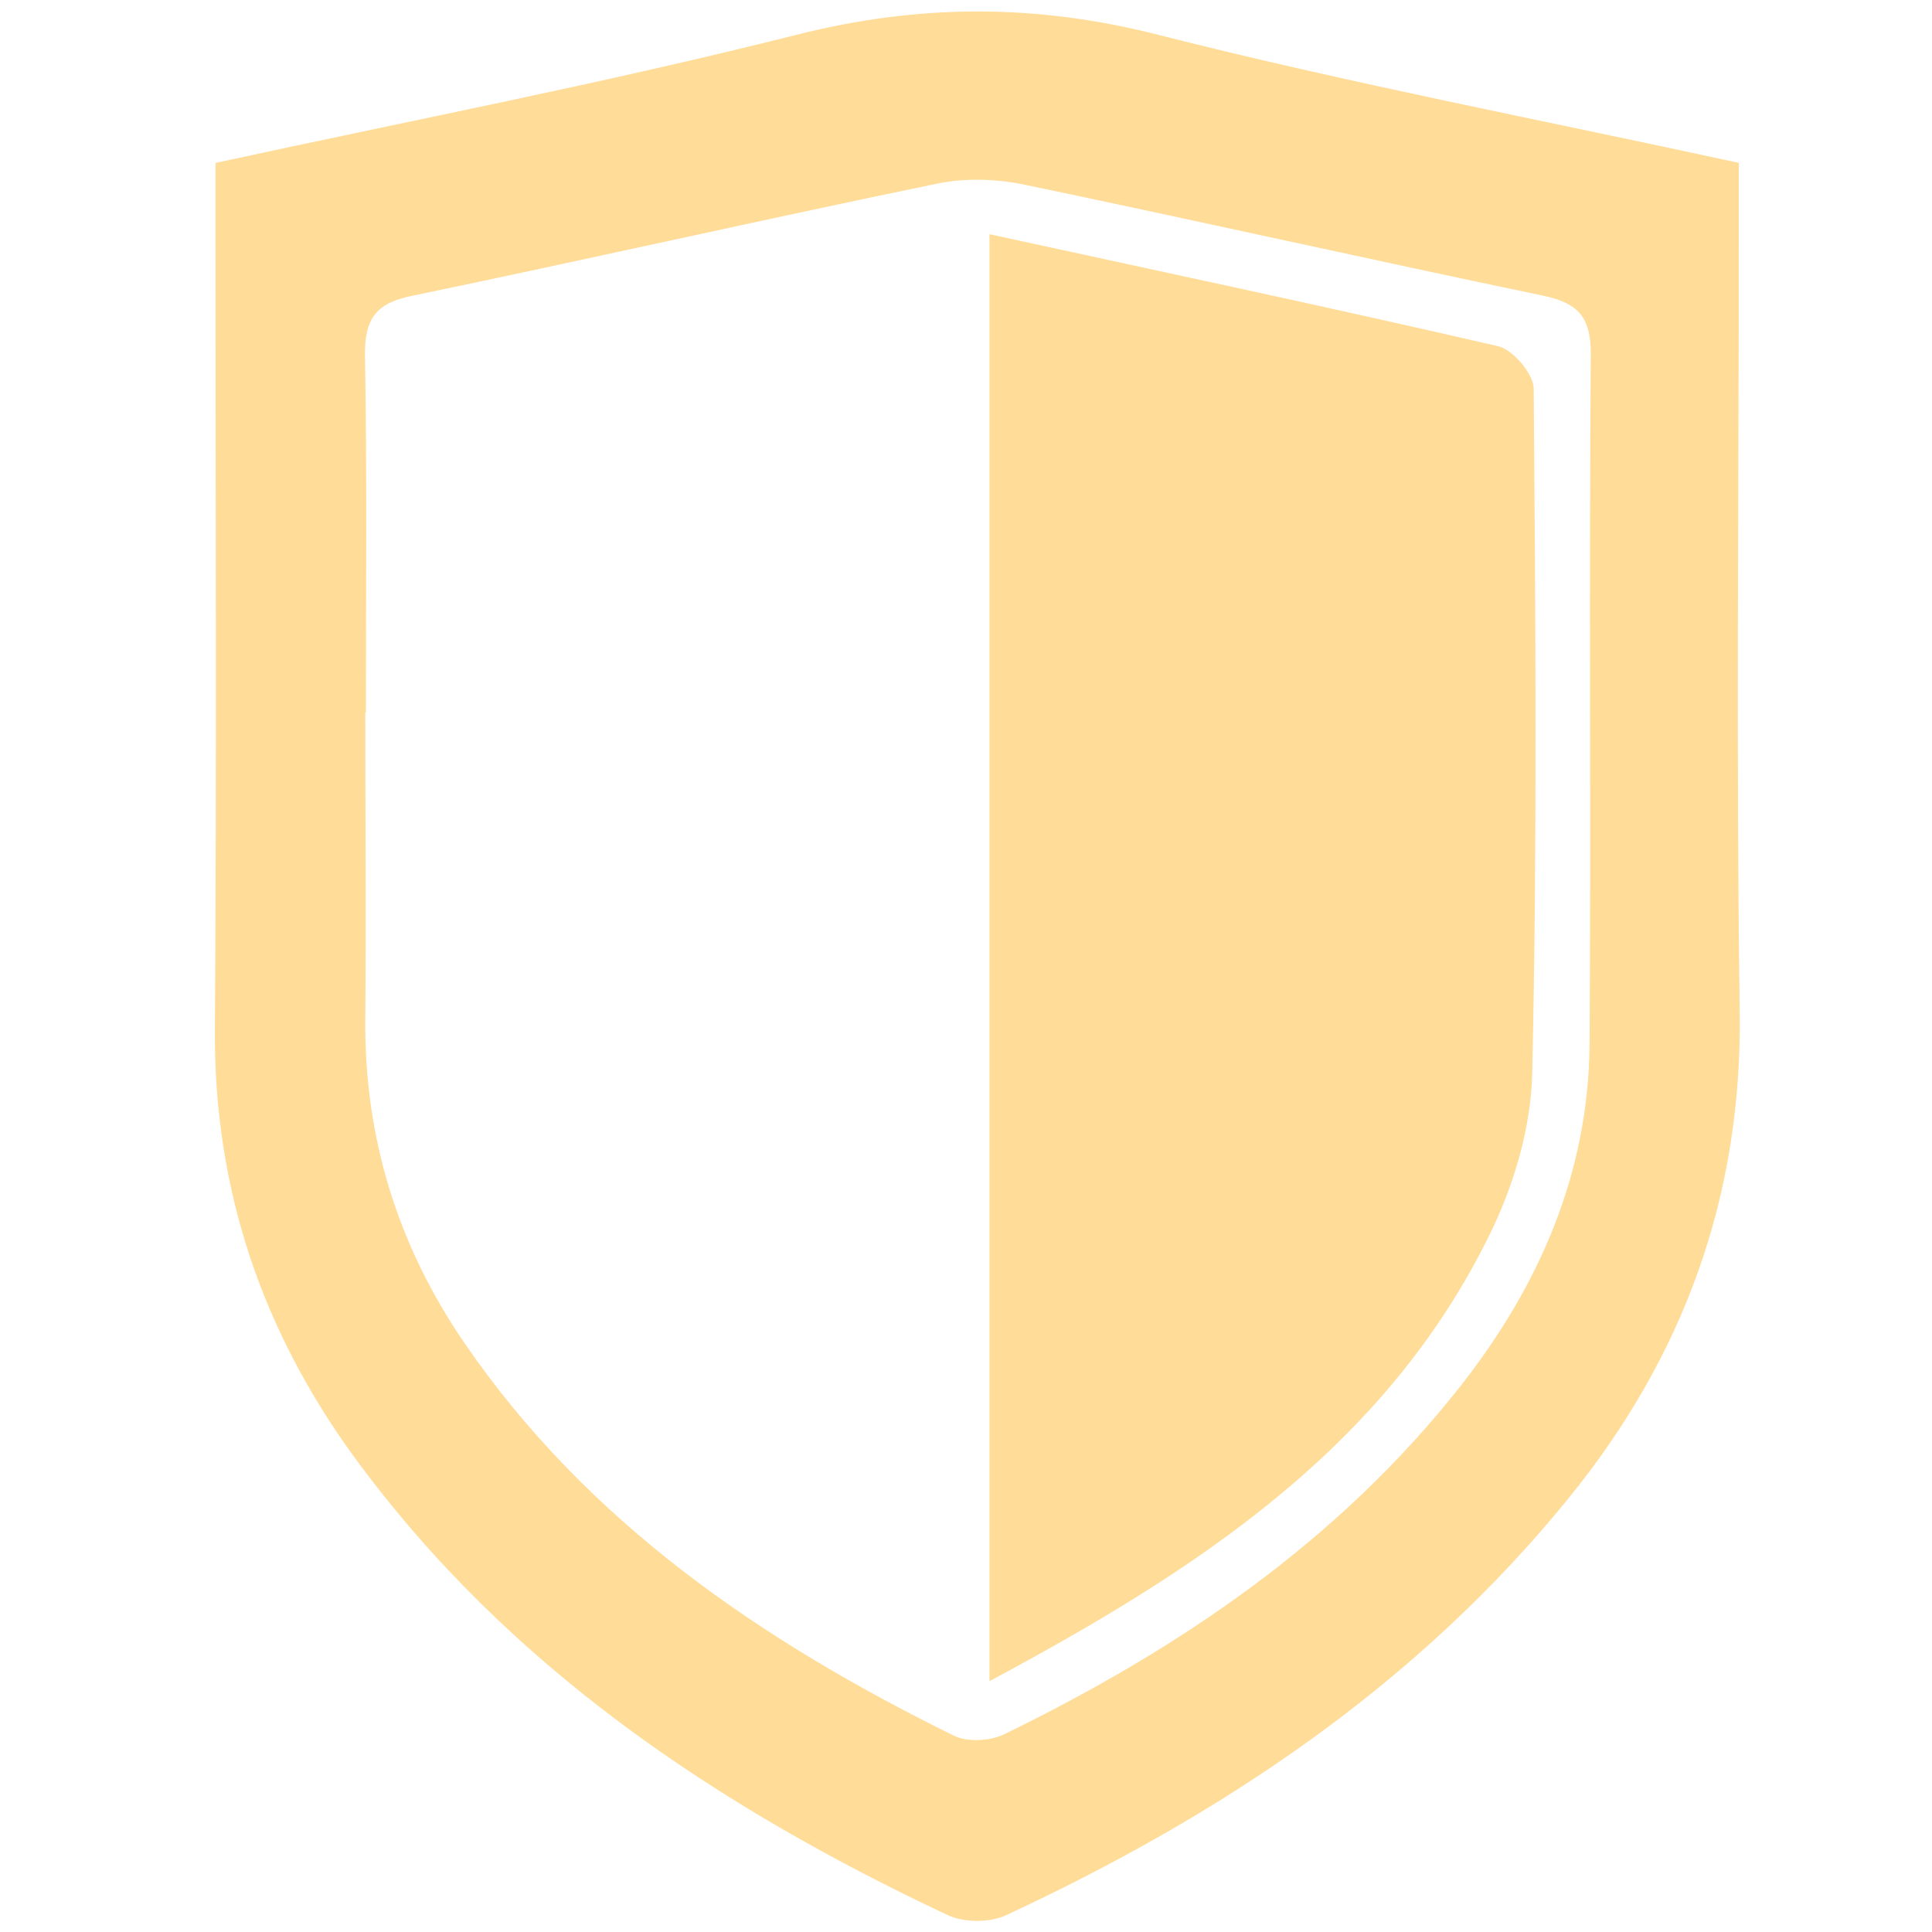 <svg viewBox="0 0 65 65" xmlns="http://www.w3.org/2000/svg" id="Layer_1">
  <defs>
    <style>
      .cls-1 {
        fill: #ffdc97;
      }
    </style>
  </defs>
  <path d="M7.26,5.48c6.61-1.44,13.12-2.69,19.54-4.31,4.12-1.04,8.04-1.05,12.16,0,6.42,1.63,12.93,2.87,19.54,4.31,0,.89,0,1.67,0,2.44,0,8.7-.09,17.41.03,26.11.09,6.22-1.89,11.62-5.76,16.38-5.1,6.28-11.65,10.64-18.91,14.02-.55.26-1.43.26-1.98,0-7.77-3.66-14.78-8.34-19.94-15.38-3.12-4.27-4.74-9.03-4.71-14.37.06-8.92.02-17.83.02-26.75,0-.78,0-1.55,0-2.45ZM12.29,23.97c0,3.43.03,6.87,0,10.3-.04,4,1.09,7.64,3.34,10.92,4.15,6.05,10,10.02,16.45,13.2.46.23,1.24.19,1.72-.05,5.89-2.87,11.23-6.49,15.34-11.71,2.65-3.38,4.31-7.17,4.34-11.52.05-7.74-.02-15.48.04-23.22,0-1.28-.48-1.71-1.64-1.95-5.8-1.21-11.58-2.51-17.38-3.72-.94-.2-1.99-.24-2.93-.05-5.92,1.22-11.82,2.56-17.74,3.79-1.23.25-1.57.82-1.55,2.03.07,3.99.03,7.99.03,11.98Z" class="cls-1"></path>
  <path d="M33.29,7.88c5.84,1.27,11.49,2.47,17.12,3.77.5.12,1.19.94,1.19,1.43.06,7.67.12,15.35-.05,23.02-.04,1.82-.61,3.76-1.42,5.41-3.52,7.2-9.85,11.31-16.84,15.05V7.88Z" class="cls-1"></path>
</svg>